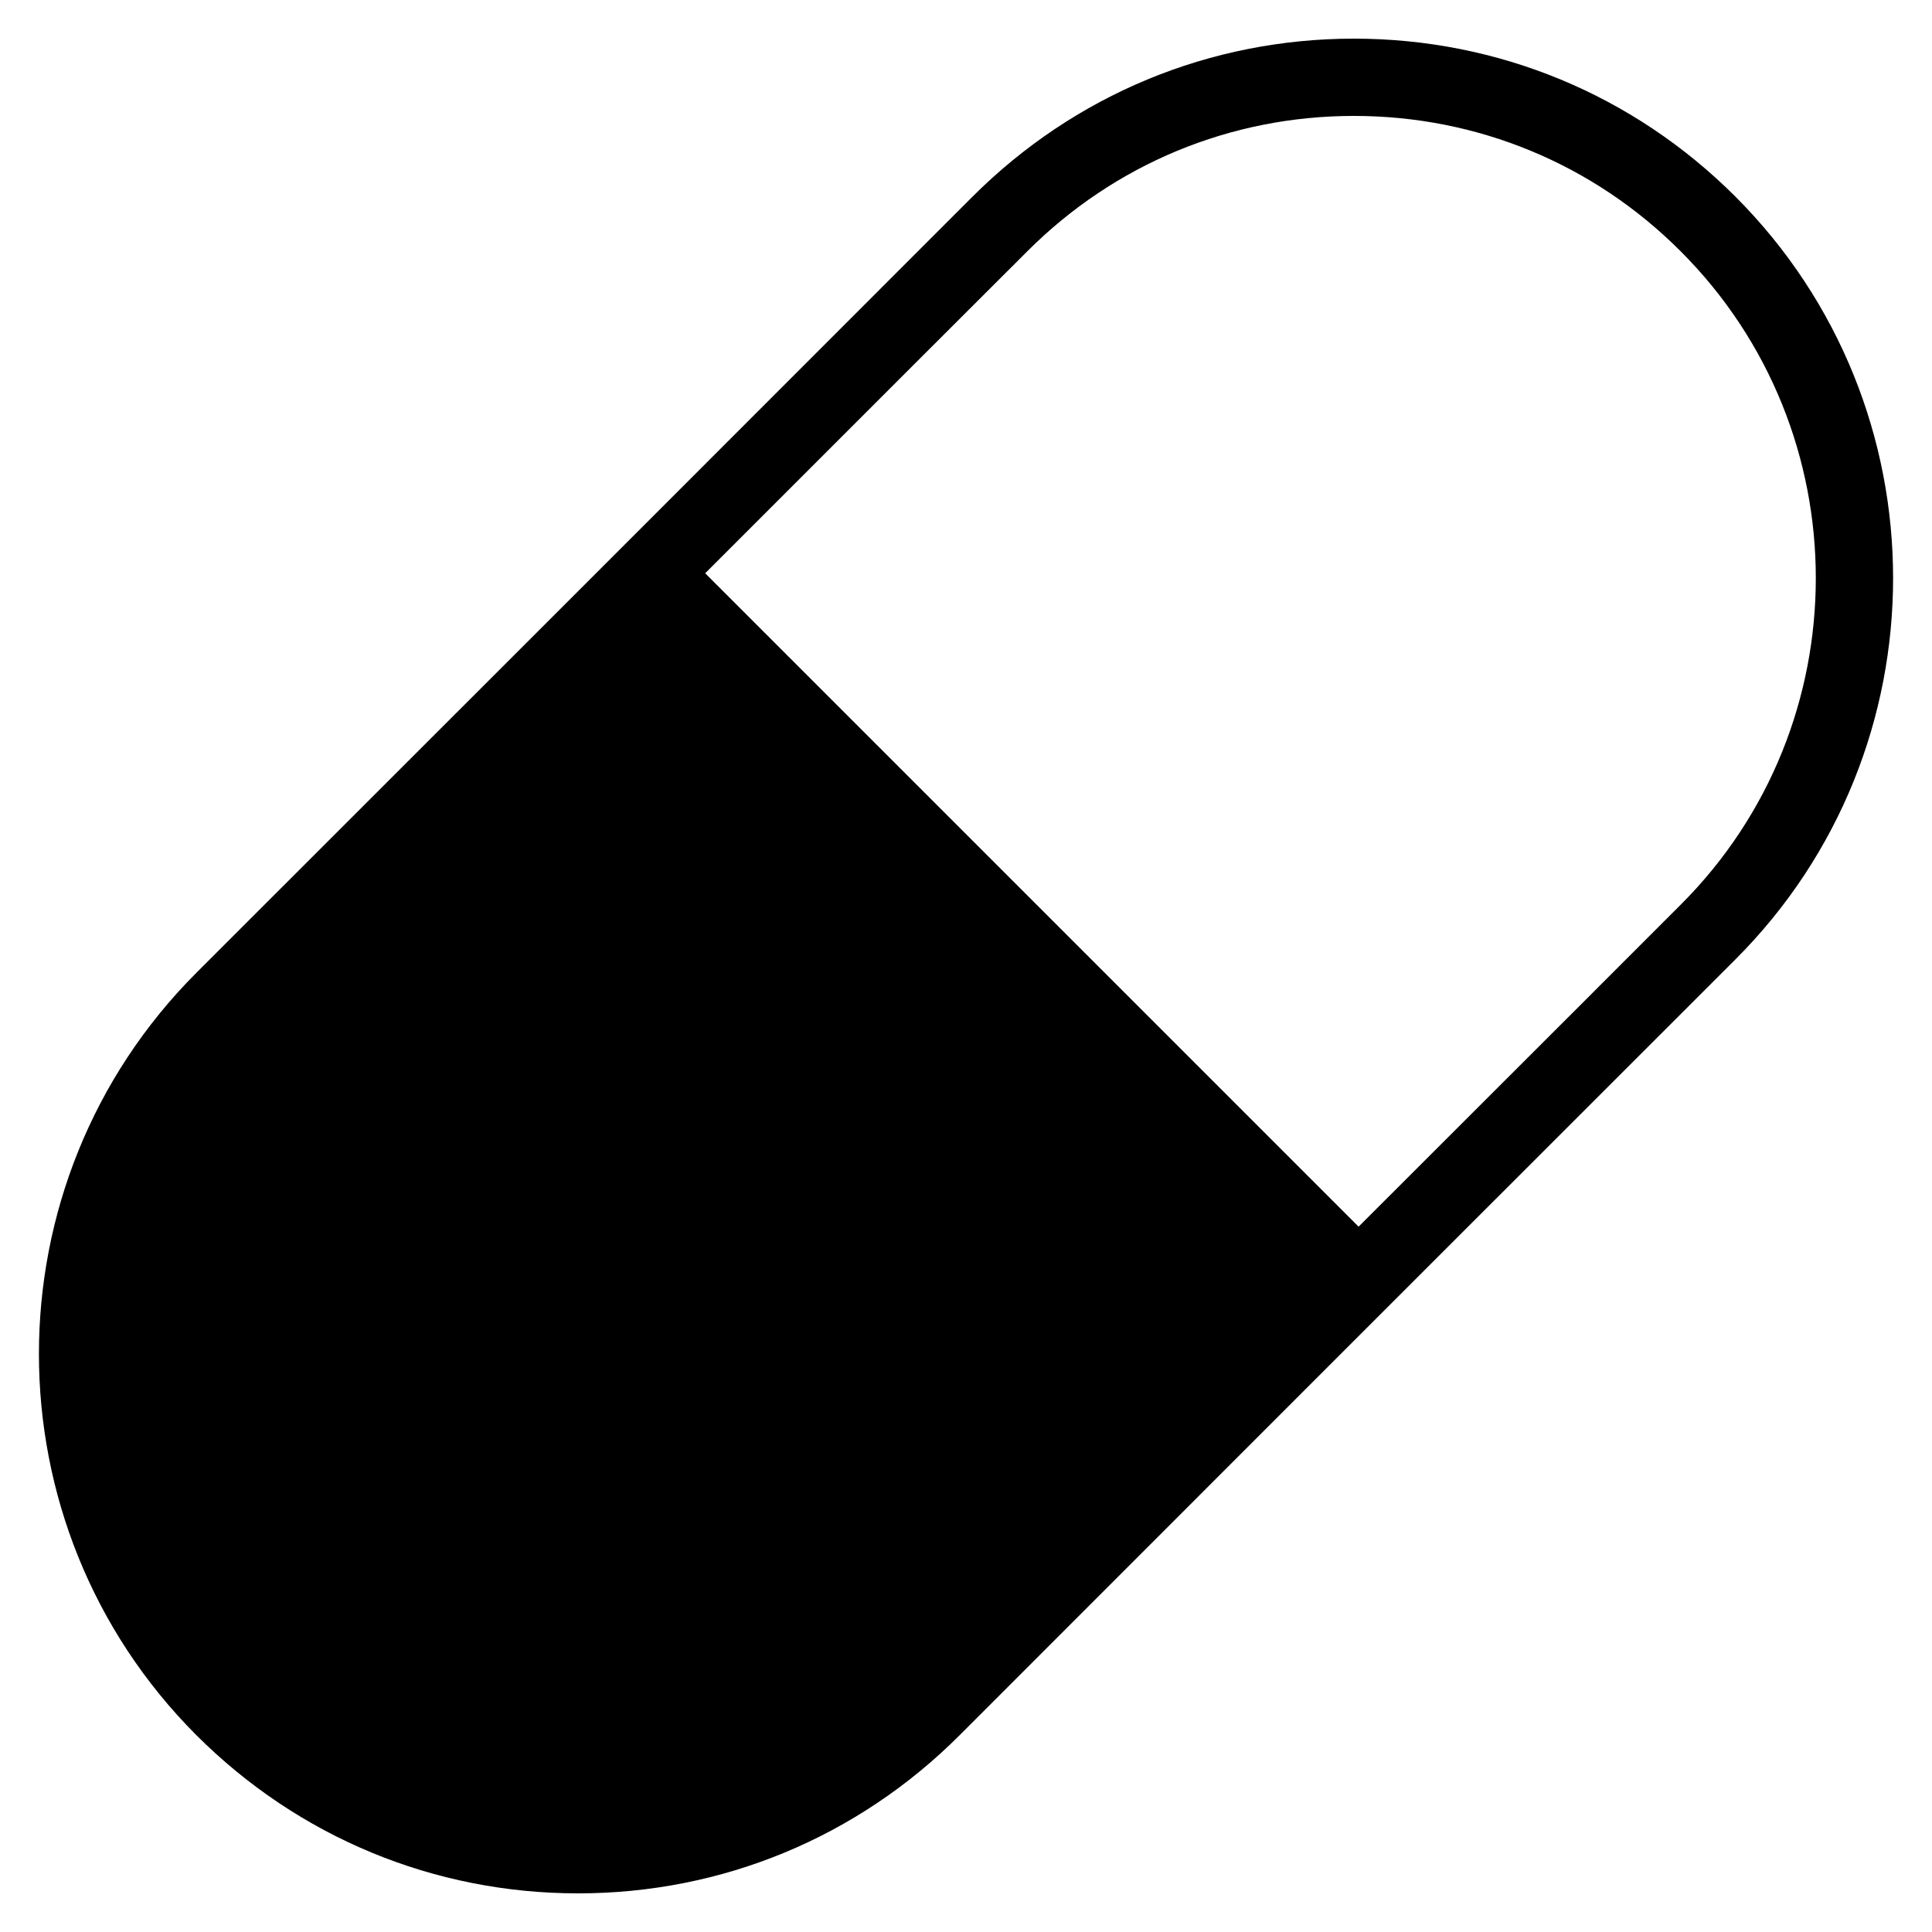 <svg xmlns="http://www.w3.org/2000/svg"  viewBox="0 0 50 50" width="250px" height="250px"><path d="M 44.91 5.086 C 42.273 2.453 38.77 1 35.039 1 C 31.312 1 27.809 2.453 25.168 5.09 C 24.375 5.887 5.922 24.34 5.086 25.172 C -0.352 30.613 -0.352 39.469 5.086 44.91 C 7.727 47.547 11.23 49 14.961 49 C 18.688 49 22.191 47.551 24.832 44.91 C 25.508 44.23 44.07 25.668 44.914 24.828 C 50.355 19.387 50.352 10.531 44.91 5.086 Z M 43.5 23.41 C 43.133 23.781 39.348 27.562 35.16 31.746 L 18.25 14.836 C 22.445 10.641 26.234 6.852 26.586 6.504 C 28.848 4.242 31.848 3 35.039 3 C 38.234 3 41.238 4.242 43.496 6.504 C 48.156 11.164 48.16 18.754 43.5 23.41 Z"/></svg>